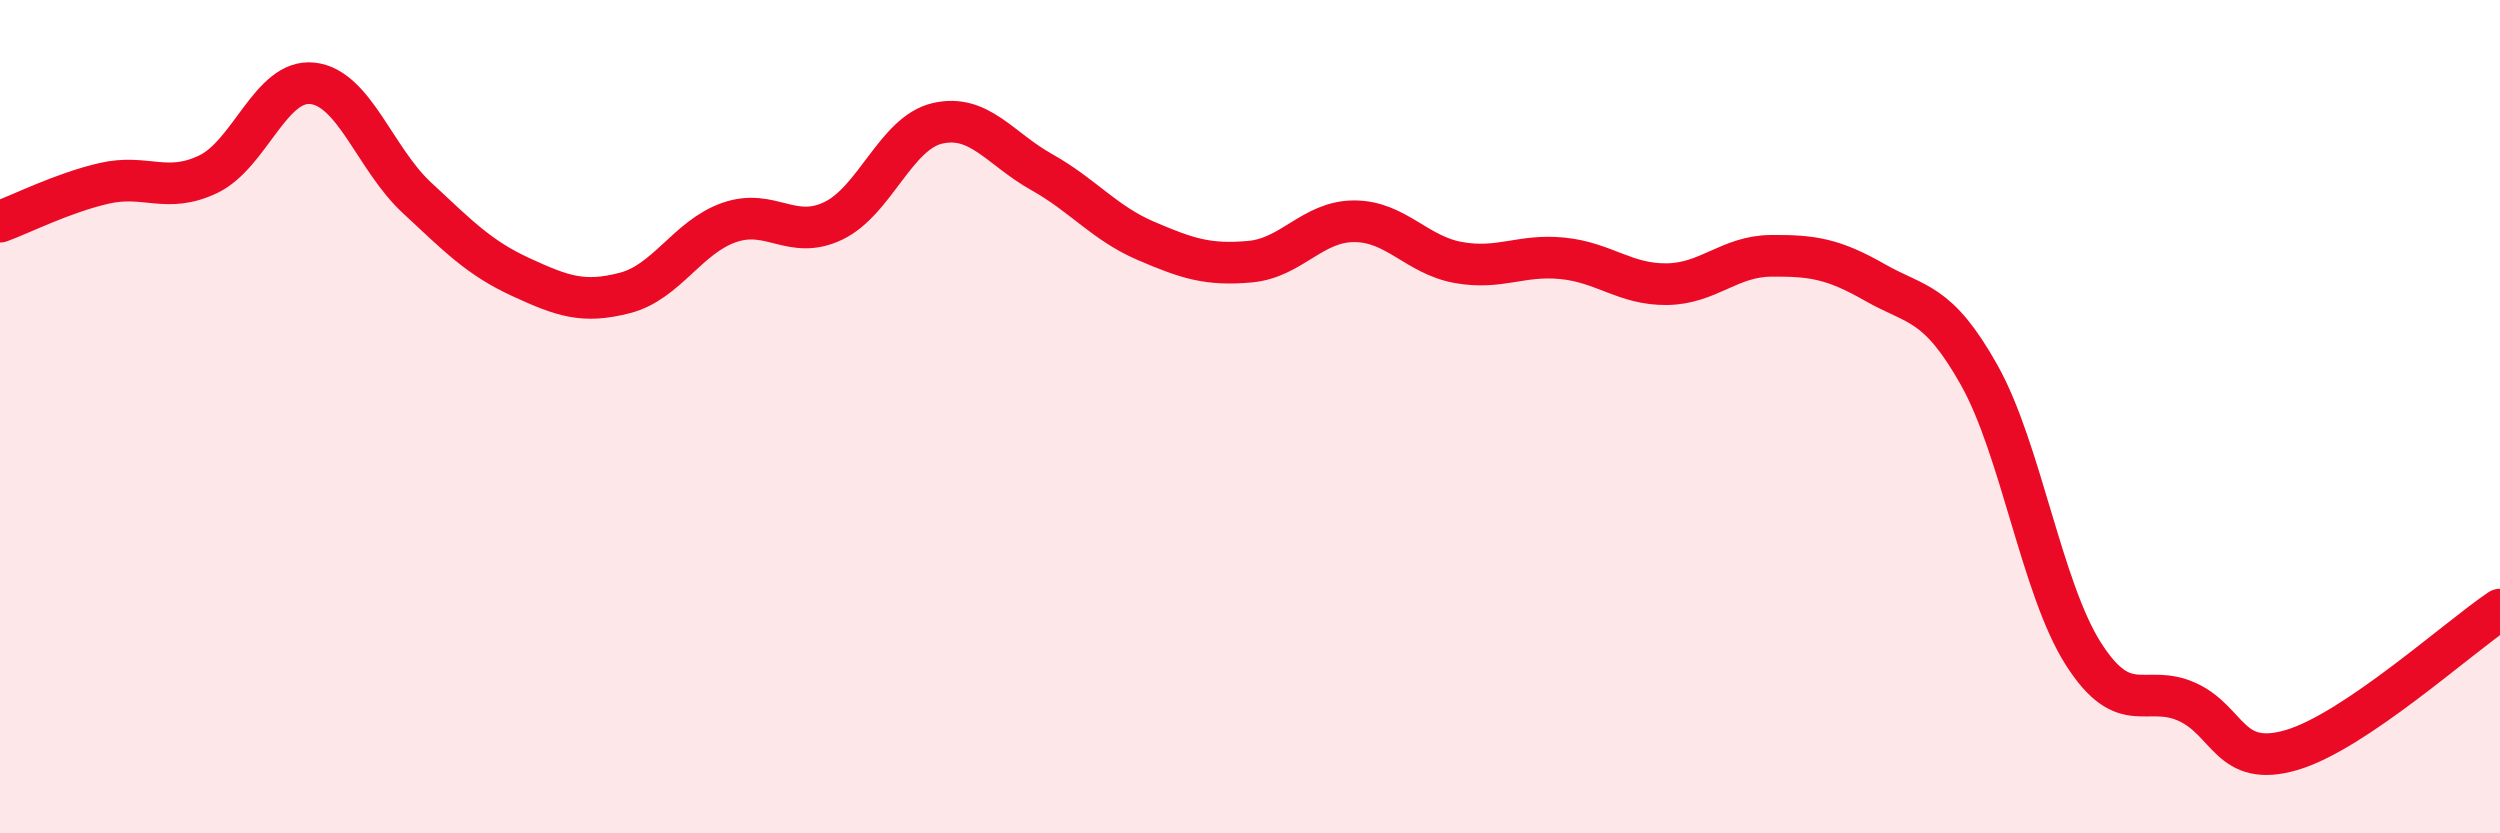
    <svg width="60" height="20" viewBox="0 0 60 20" xmlns="http://www.w3.org/2000/svg">
      <path
        d="M 0,5.32 C 0.5,5.14 1.5,4.63 2.5,4.4 C 3.5,4.17 4,4.66 5,4.18 C 6,3.7 6.5,1.89 7.5,2 C 8.5,2.11 9,3.81 10,4.74 C 11,5.67 11.5,6.19 12.5,6.65 C 13.5,7.11 14,7.29 15,7.03 C 16,6.77 16.5,5.69 17.5,5.34 C 18.5,4.99 19,5.78 20,5.3 C 21,4.82 21.5,3.19 22.5,2.96 C 23.5,2.73 24,3.57 25,4.13 C 26,4.69 26.5,5.35 27.5,5.78 C 28.5,6.21 29,6.37 30,6.28 C 31,6.19 31.5,5.31 32.5,5.31 C 33.5,5.31 34,6.12 35,6.3 C 36,6.48 36.5,6.1 37.5,6.2 C 38.5,6.3 39,6.83 40,6.82 C 41,6.81 41.5,6.15 42.5,6.14 C 43.5,6.13 44,6.21 45,6.78 C 46,7.35 46.5,7.22 47.5,9 C 48.5,10.78 49,14.12 50,15.69 C 51,17.26 51.5,16.39 52.5,16.85 C 53.5,17.31 53.5,18.44 55,18 C 56.5,17.56 59,15.3 60,14.63L60 20L0 20Z"
        fill="#EB0A25"
        opacity="0.1"
        stroke-linecap="round"
        stroke-linejoin="round"
      />
      <path
        d="M 0,5.32 C 0.5,5.14 1.5,4.63 2.5,4.4 C 3.5,4.17 4,4.66 5,4.18 C 6,3.7 6.5,1.89 7.5,2 C 8.5,2.11 9,3.81 10,4.74 C 11,5.67 11.5,6.19 12.5,6.65 C 13.5,7.11 14,7.29 15,7.03 C 16,6.77 16.5,5.69 17.5,5.34 C 18.5,4.99 19,5.78 20,5.3 C 21,4.82 21.5,3.19 22.5,2.96 C 23.5,2.73 24,3.57 25,4.13 C 26,4.69 26.5,5.35 27.5,5.78 C 28.5,6.21 29,6.37 30,6.28 C 31,6.19 31.5,5.31 32.5,5.31 C 33.5,5.31 34,6.12 35,6.3 C 36,6.48 36.5,6.1 37.5,6.2 C 38.5,6.3 39,6.83 40,6.82 C 41,6.81 41.5,6.15 42.5,6.14 C 43.5,6.13 44,6.21 45,6.78 C 46,7.35 46.5,7.22 47.5,9 C 48.5,10.78 49,14.12 50,15.69 C 51,17.26 51.5,16.39 52.5,16.85 C 53.5,17.31 53.5,18.44 55,18 C 56.5,17.56 59,15.3 60,14.63"
        stroke="#EB0A25"
        stroke-width="1"
        fill="none"
        stroke-linecap="round"
        stroke-linejoin="round"
      />
    </svg>
  